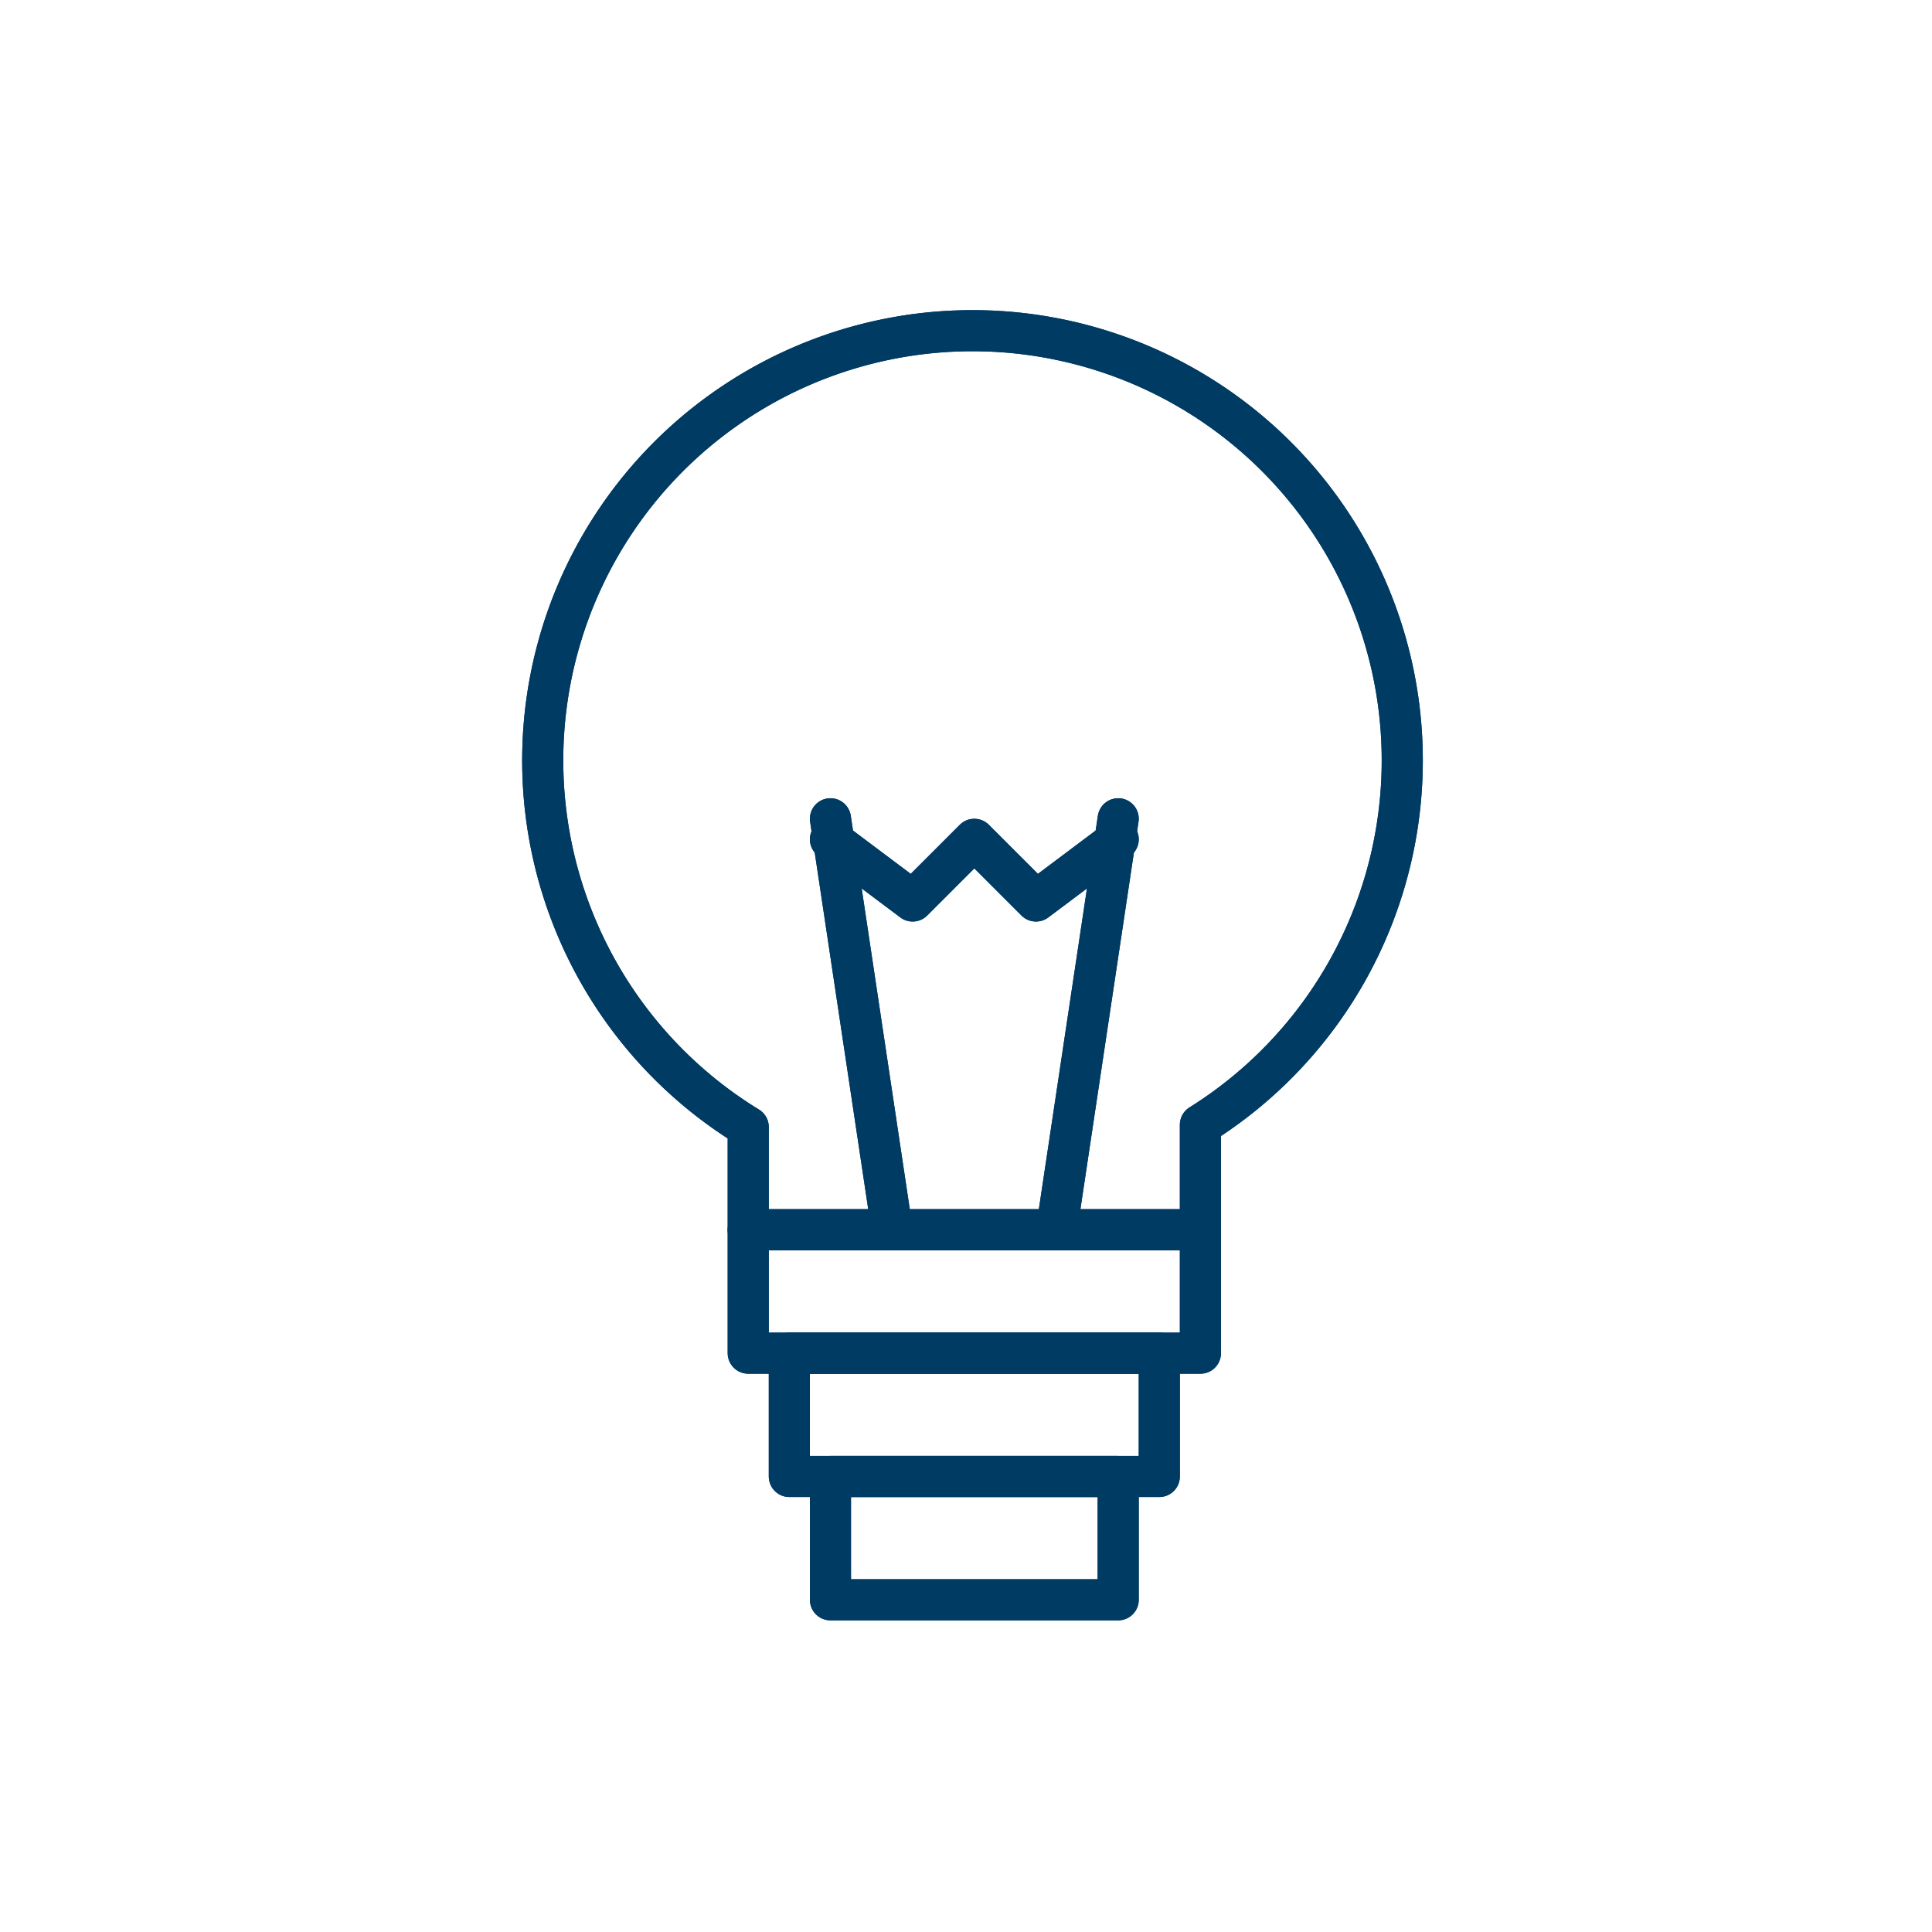 <?xml version="1.0" encoding="UTF-8" standalone="no"?>
<!-- Generator: Adobe Illustrator 19.2.0, SVG Export Plug-In . SVG Version: 6.00 Build 0)  -->

<svg
   xmlns:dc="http://purl.org/dc/elements/1.1/"
   xmlns:cc="http://creativecommons.org/ns#"
   xmlns:rdf="http://www.w3.org/1999/02/22-rdf-syntax-ns#"
   xmlns:svg="http://www.w3.org/2000/svg"
   xmlns="http://www.w3.org/2000/svg"
   xmlns:sodipodi="http://sodipodi.sourceforge.net/DTD/sodipodi-0.dtd"
   xmlns:inkscape="http://www.inkscape.org/namespaces/inkscape"
   version="1.1"
   id="Layer_1"
   x="0px"
   y="0px"
   viewBox="0 0 94 94"
   style="enable-background:new 0 0 94 94;"
   xml:space="preserve"
   inkscape:version="0.91 r13725"
   sodipodi:docname="how.html"><defs
     id="defs19" /><sodipodi:namedview
     pagecolor="#ffffff"
     bordercolor="#666666"
     borderopacity="1"
     objecttolerance="10"
     gridtolerance="10"
     guidetolerance="10"
     inkscape:pageopacity="0"
     inkscape:pageshadow="2"
     inkscape:window-width="1920"
     inkscape:window-height="1018"
     id="namedview17"
     showgrid="false"
     inkscape:zoom="3.5505787"
     inkscape:cx="36.763786"
     inkscape:cy="38.24675"
     inkscape:window-x="-8"
     inkscape:window-y="-8"
     inkscape:window-maximized="1"
     inkscape:current-layer="Layer_1" /><style
     type="text/css"
     id="style3">
	.st0{fill:none;stroke:#ED504C;stroke-width:2;stroke-linecap:round;stroke-linejoin:round;stroke-miterlimit:10;}
</style><g
     inkscape:groupmode="layer"
     id="layer1"
     inkscape:label="Layer 1"><g
       id="g4369"
       transform="translate(-154.904,10.702)"><path
         class="cls-1"
         d="m 191.309,44.135 0,5 22,0 0,-5.11 a 20.91,20.91 0 1 0 -22,0.11 z"
         id="path9"
         inkscape:connector-curvature="0"
         style="fill:none;stroke:#003b64;stroke-width:2px;stroke-linecap:round;stroke-linejoin:round" /><line
         class="cls-1"
         x1="198.309"
         y1="49.135"
         x2="195.309"
         y2="29.135"
         id="line11-1"
         style="fill:none;stroke:#003b64;stroke-width:2px;stroke-linecap:round;stroke-linejoin:round" /><line
         class="cls-1"
         x1="206.309"
         y1="49.135"
         x2="209.309"
         y2="29.135"
         id="line13"
         style="fill:none;stroke:#003b64;stroke-width:2px;stroke-linecap:round;stroke-linejoin:round" /><polyline
         class="cls-1"
         points="15 26 19 29 22 26 25 29 29 26"
         id="polyline15"
         style="fill:none;stroke:#003b64;stroke-width:2px;stroke-linecap:round;stroke-linejoin:round"
         transform="translate(180.309,4.135)" /><rect
         class="cls-1"
         x="191.309"
         y="49.135"
         width="22"
         height="6"
         id="rect17"
         style="fill:none;stroke:#003b64;stroke-width:2px;stroke-linecap:round;stroke-linejoin:round" /><rect
         class="cls-1"
         x="193.309"
         y="55.135"
         width="18"
         height="6"
         id="rect19"
         style="fill:none;stroke:#003b64;stroke-width:2px;stroke-linecap:round;stroke-linejoin:round" /><rect
         class="cls-1"
         x="195.309"
         y="61.135"
         width="14"
         height="6"
         id="rect21"
         style="fill:none;stroke:#003b64;stroke-width:2px;stroke-linecap:round;stroke-linejoin:round" /><path
         style="fill:none;stroke:#003b64;stroke-width:2px;stroke-linecap:round;stroke-linejoin:round"
         inkscape:connector-curvature="0"
         id="path3422"
         d="m 191.309,44.135 0,5 22,0 0,-5.11 a 20.91,20.91 0 1 0 -22,0.11 z"
         class="cls-1" /><line
         style="fill:none;stroke:#003b64;stroke-width:2px;stroke-linecap:round;stroke-linejoin:round"
         id="line3424"
         y2="29.135"
         x2="195.309"
         y1="49.135"
         x1="198.309"
         class="cls-1" /><line
         style="fill:none;stroke:#003b64;stroke-width:2px;stroke-linecap:round;stroke-linejoin:round"
         id="line3426"
         y2="29.135"
         x2="209.309"
         y1="49.135"
         x1="206.309"
         class="cls-1" /><polyline
         style="fill:none;stroke:#003b64;stroke-width:2px;stroke-linecap:round;stroke-linejoin:round"
         id="polyline3428"
         points="15 26 19 29 22 26 25 29 29 26"
         class="cls-1"
         transform="translate(180.309,4.135)" /><rect
         style="fill:none;stroke:#003b64;stroke-width:2px;stroke-linecap:round;stroke-linejoin:round"
         id="rect3430"
         height="6"
         width="22"
         y="49.135"
         x="191.309"
         class="cls-1" /><rect
         style="fill:none;stroke:#003b64;stroke-width:2px;stroke-linecap:round;stroke-linejoin:round"
         id="rect3432"
         height="6"
         width="18"
         y="55.135"
         x="193.309"
         class="cls-1" /><rect
         style="fill:none;stroke:#003b64;stroke-width:2px;stroke-linecap:round;stroke-linejoin:round"
         id="rect3434"
         height="6"
         width="14"
         y="61.135"
         x="195.309"
         class="cls-1" /></g></g></svg>